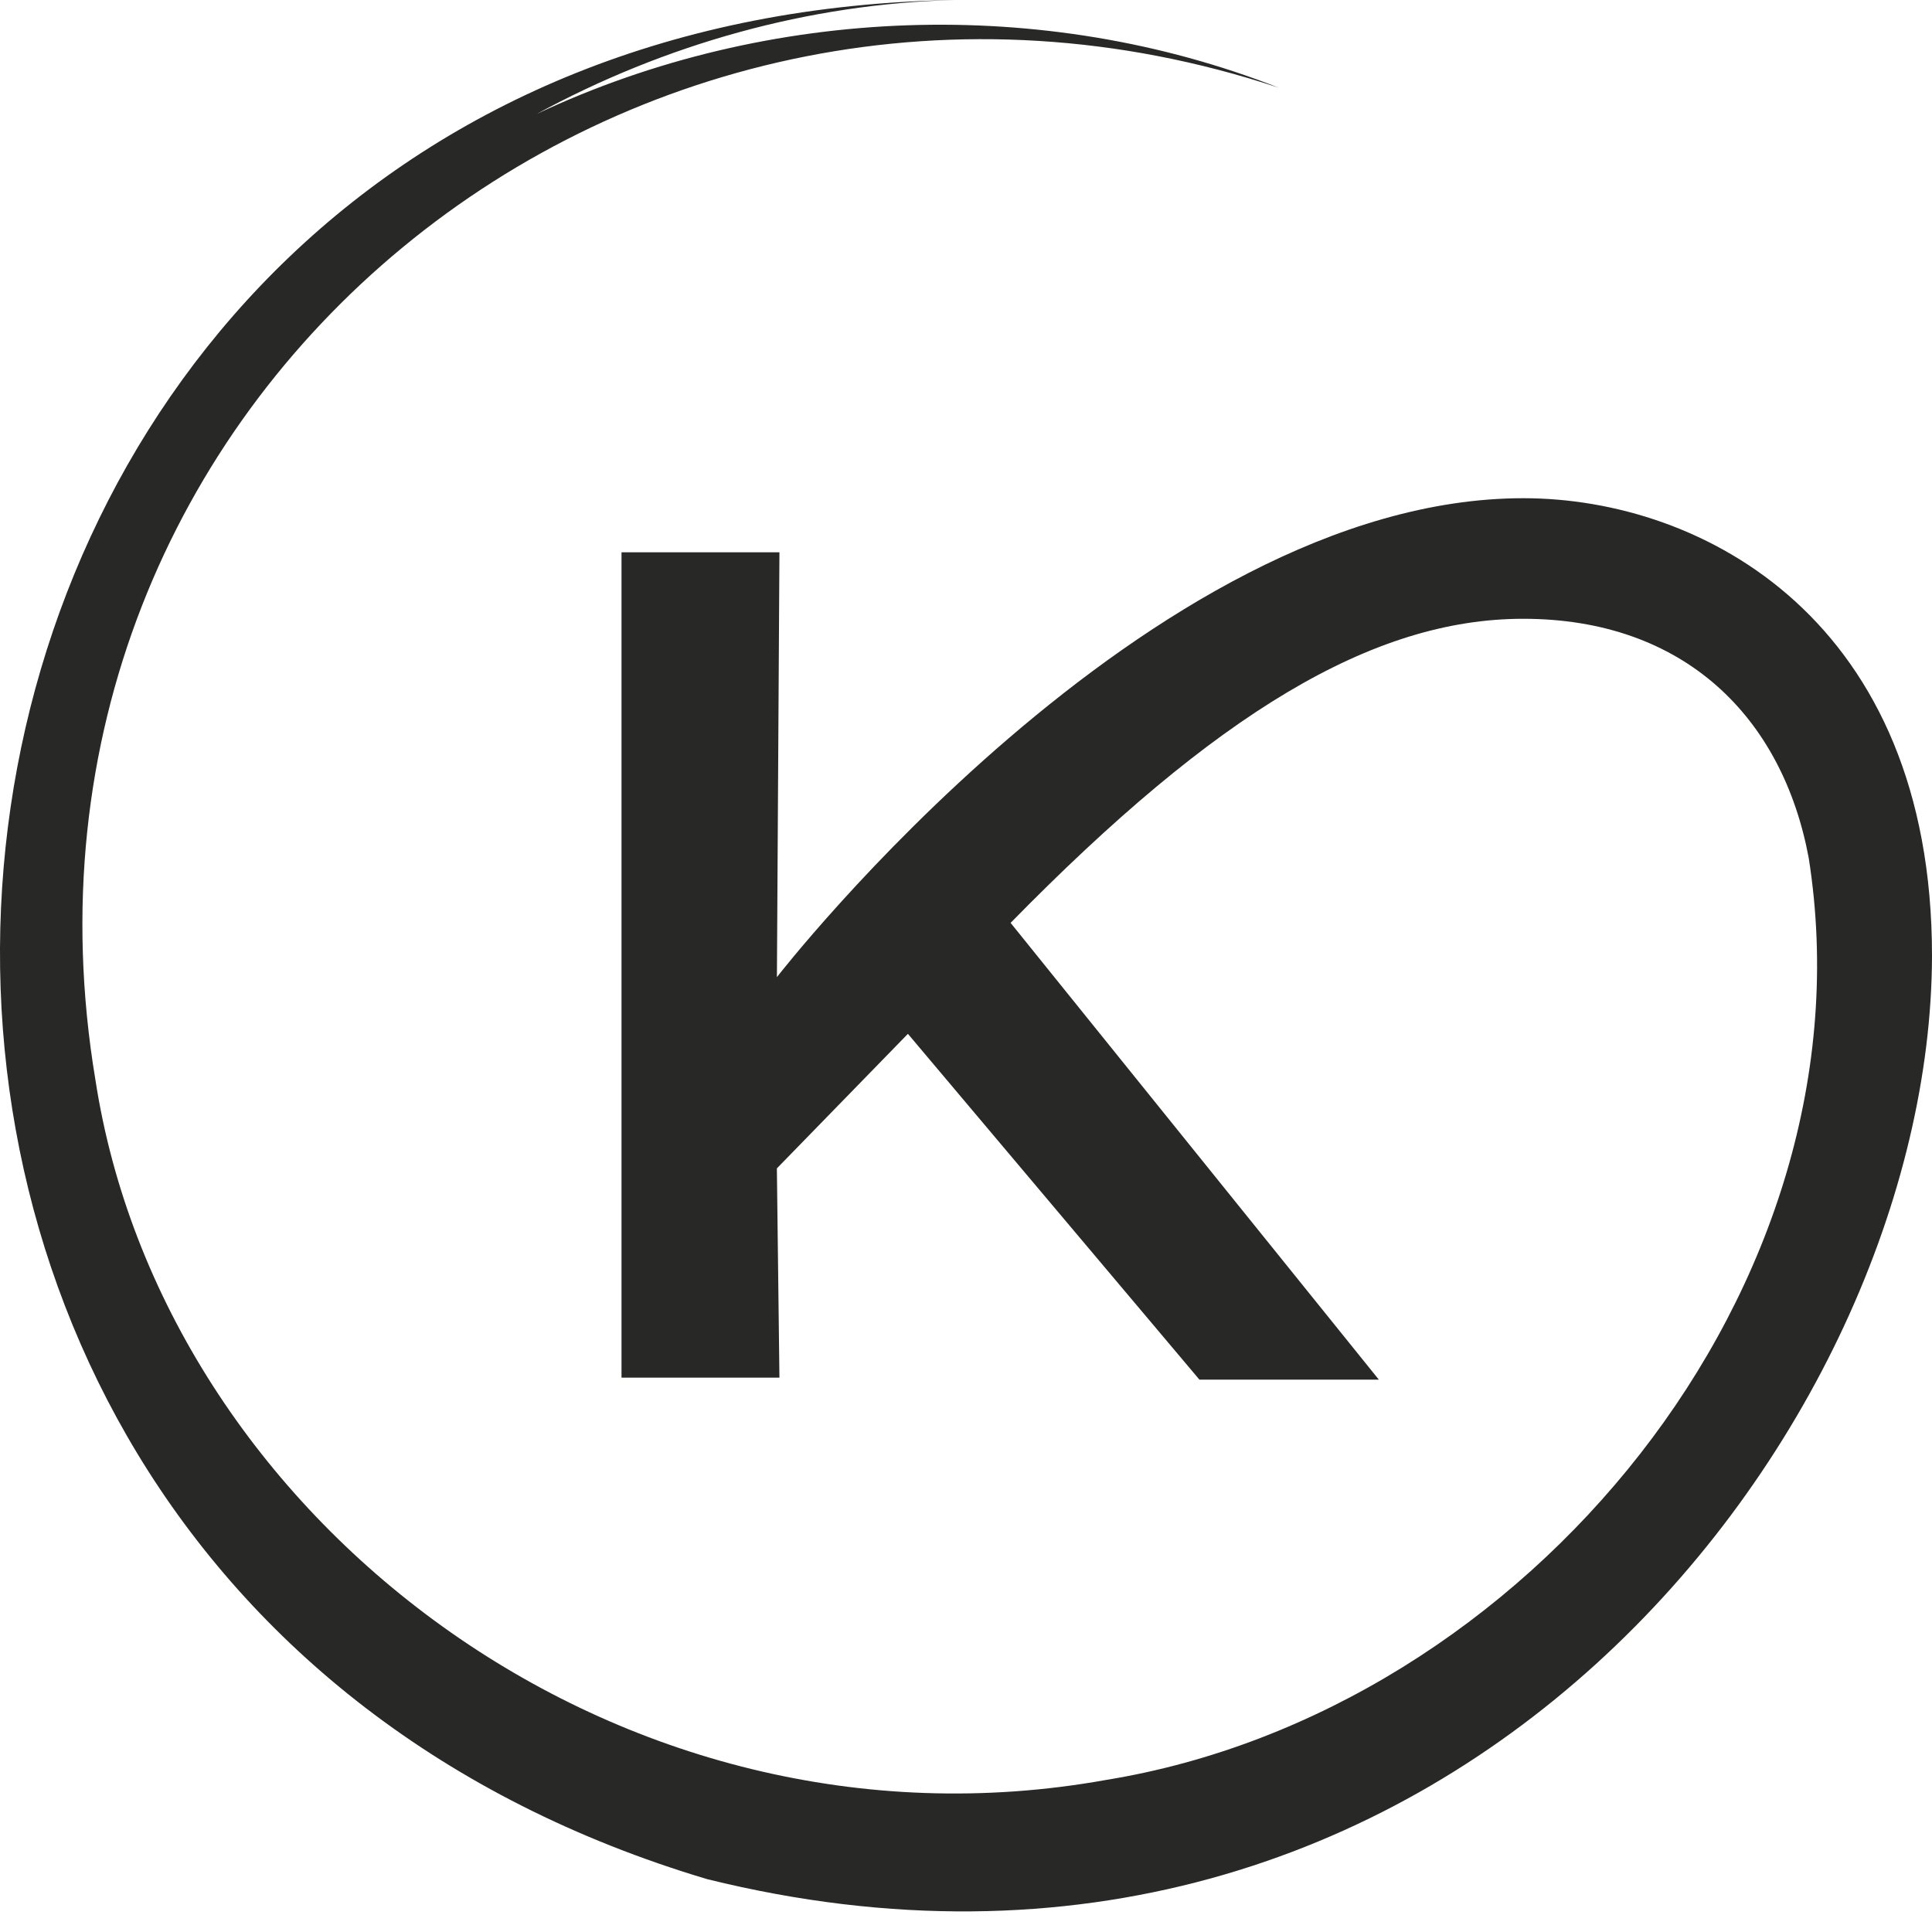 <svg xmlns="http://www.w3.org/2000/svg" width="46" height="46">
    <path fill="#282827" fill-rule="evenodd"
        d="M36.27 11.862c4.294 0 9.73 2.923 9.73 10.893-.02 11.303-11.588 26.334-29.161 21.987C-8.52 37.18-4.174.428 22.743 0 19.25.087 15.82 1.058 12.785 2.71 18.318.11 24.867-.104 30.45 2.09 15.098-3.01-.431 9.446 2.27 25.7 3.864 36.11 14.702 44.47 26.332 42.38c10.003-1.624 18.338-11.763 16.733-21.951-.624-3.349-2.96-5.696-6.8-5.696-3.586 0-7.313 2.25-12.203 7.24l8.768 10.876h-4.272l-6.941-8.234-3.12 3.204.061 4.982h-3.76V13.15h3.76l-.06 10.115s8.836-11.403 17.772-11.403" />
</svg>
